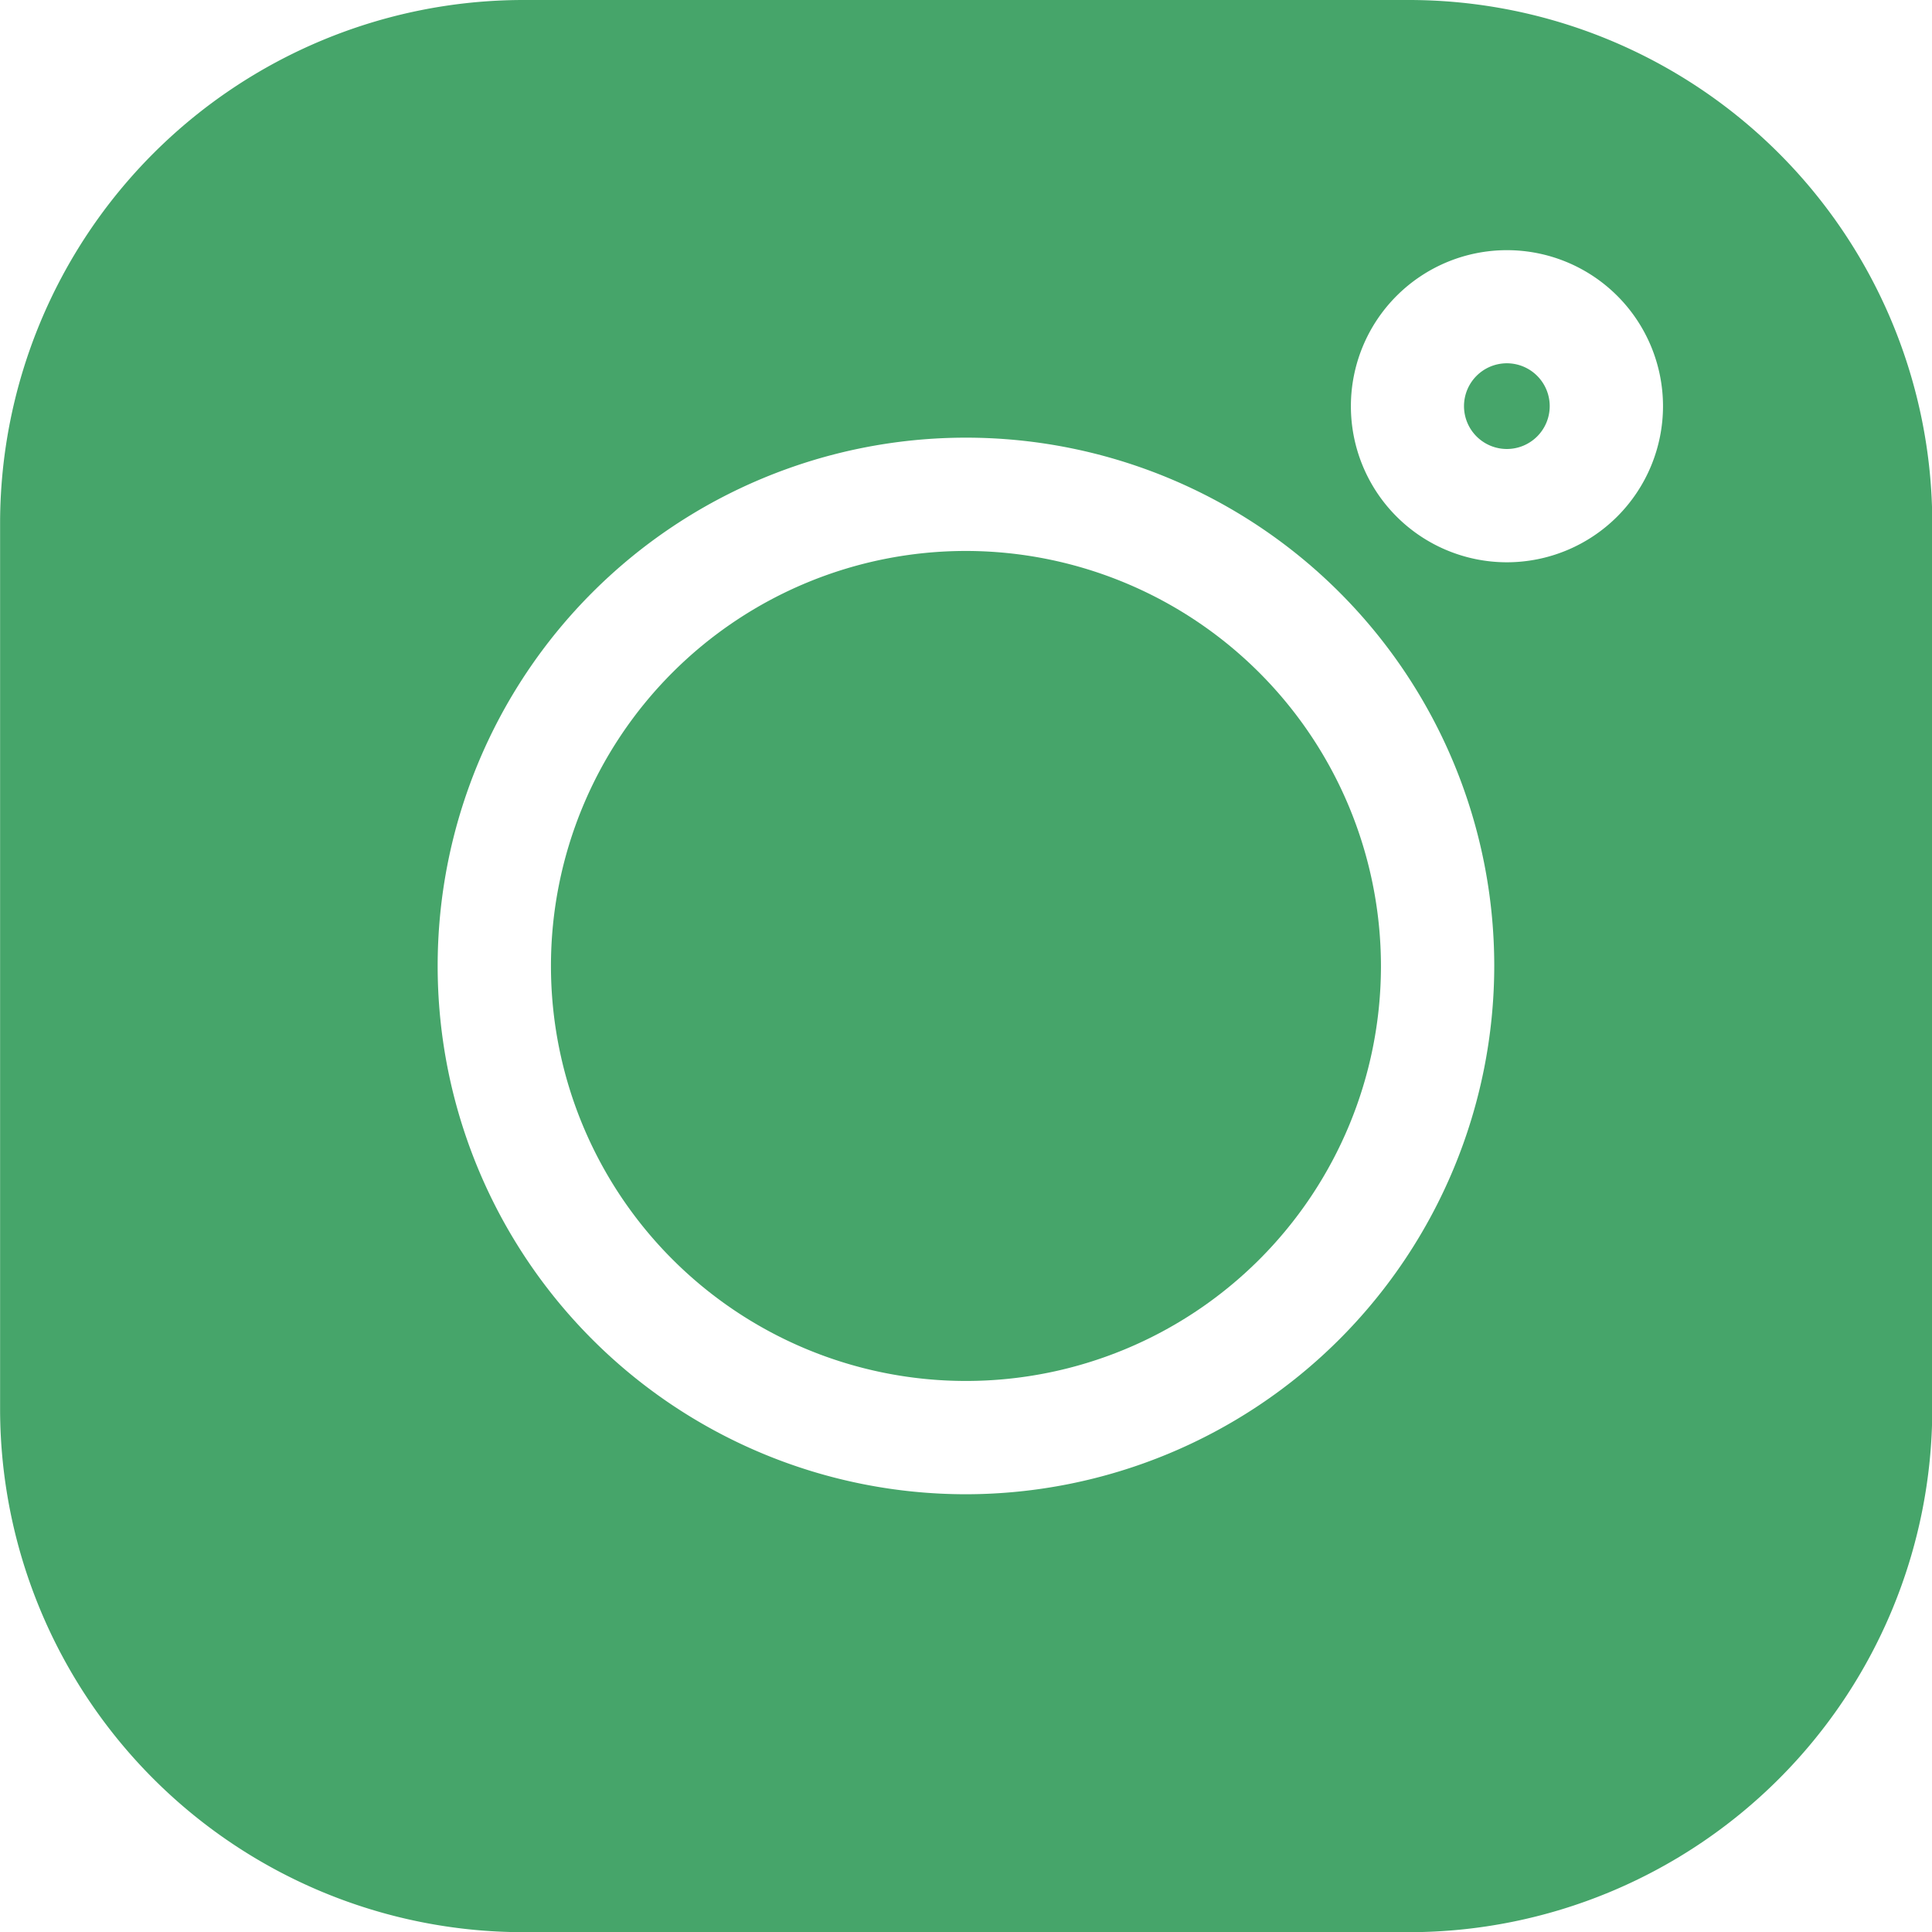 <svg xmlns="http://www.w3.org/2000/svg" width="21.145" height="21.145" viewBox="0 0 21.145 21.145"><defs><style>.a{fill:#46a56a;}</style></defs><g transform="translate(0.001)"><path class="a" d="M15.42,0h-9.7A5.73,5.73,0,0,0,0,5.724v9.7a5.73,5.73,0,0,0,5.724,5.723h9.7a5.73,5.73,0,0,0,5.723-5.723v-9.7A5.73,5.73,0,0,0,15.42,0ZM10.571,16.354a5.782,5.782,0,1,1,5.782-5.782A5.788,5.788,0,0,1,10.571,16.354Zm5.92-10.2A1.708,1.708,0,1,1,18.2,4.446,1.71,1.71,0,0,1,16.491,6.154Zm0,0"/><path class="a" d="M150.562,146.02a4.542,4.542,0,1,0,4.542,4.542A4.547,4.547,0,0,0,150.562,146.02Zm0,0" transform="translate(-139.991 -139.99)"/><path class="a" d="M388.461,96.3a.469.469,0,1,0,.469.469A.469.469,0,0,0,388.461,96.3Zm0,0" transform="translate(-371.97 -92.324)"/></g></svg>